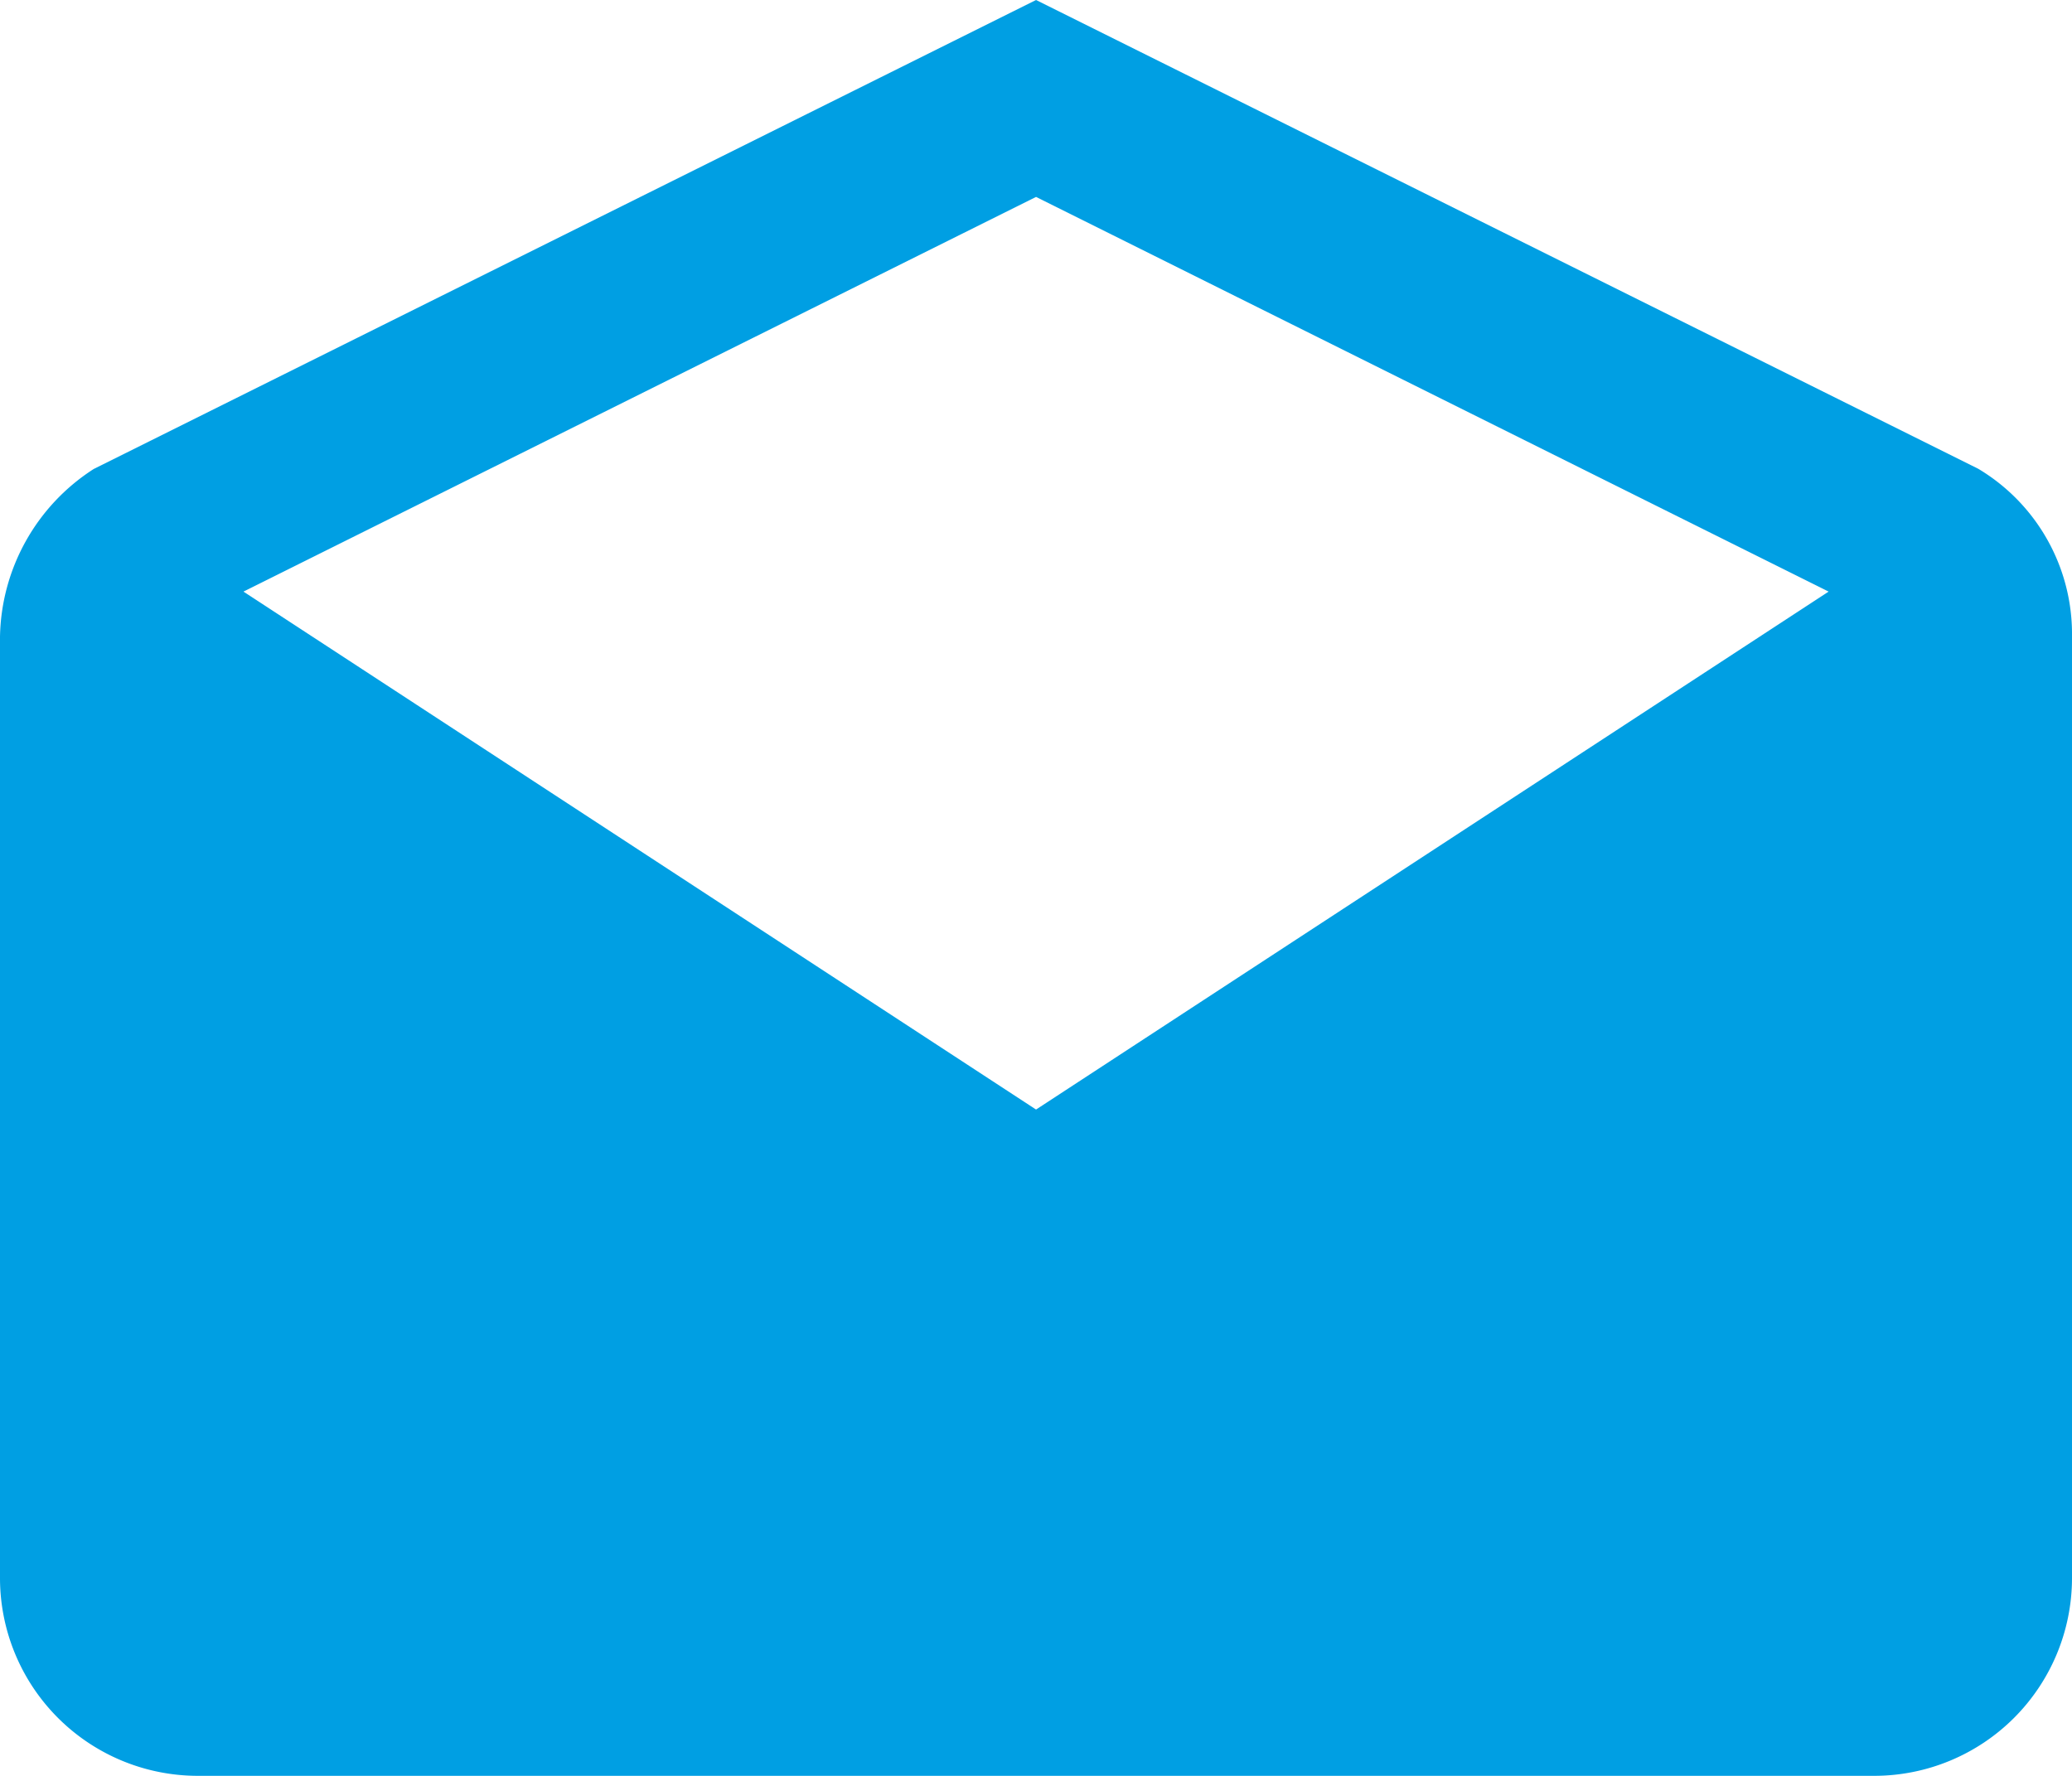 <svg xmlns="http://www.w3.org/2000/svg" width="22.221" height="19.047" viewBox="0 0 22.221 19.047">
  <path id="Icon_ionic-md-mail-open" data-name="Icon ionic-md-mail-open" d="M24.471,11.328a2.064,2.064,0,0,0-1.005-1.8L13.361,4.5,3.255,9.53a2.183,2.183,0,0,0-1.005,1.8v10.1a2.122,2.122,0,0,0,2.116,2.116H22.355a2.122,2.122,0,0,0,2.116-2.116ZM13.361,16.4l-8.5-5.555,8.5-4.233,8.5,4.233Z" transform="translate(-2.25 -4.5)" fill="#009fe3"/>
</svg>
